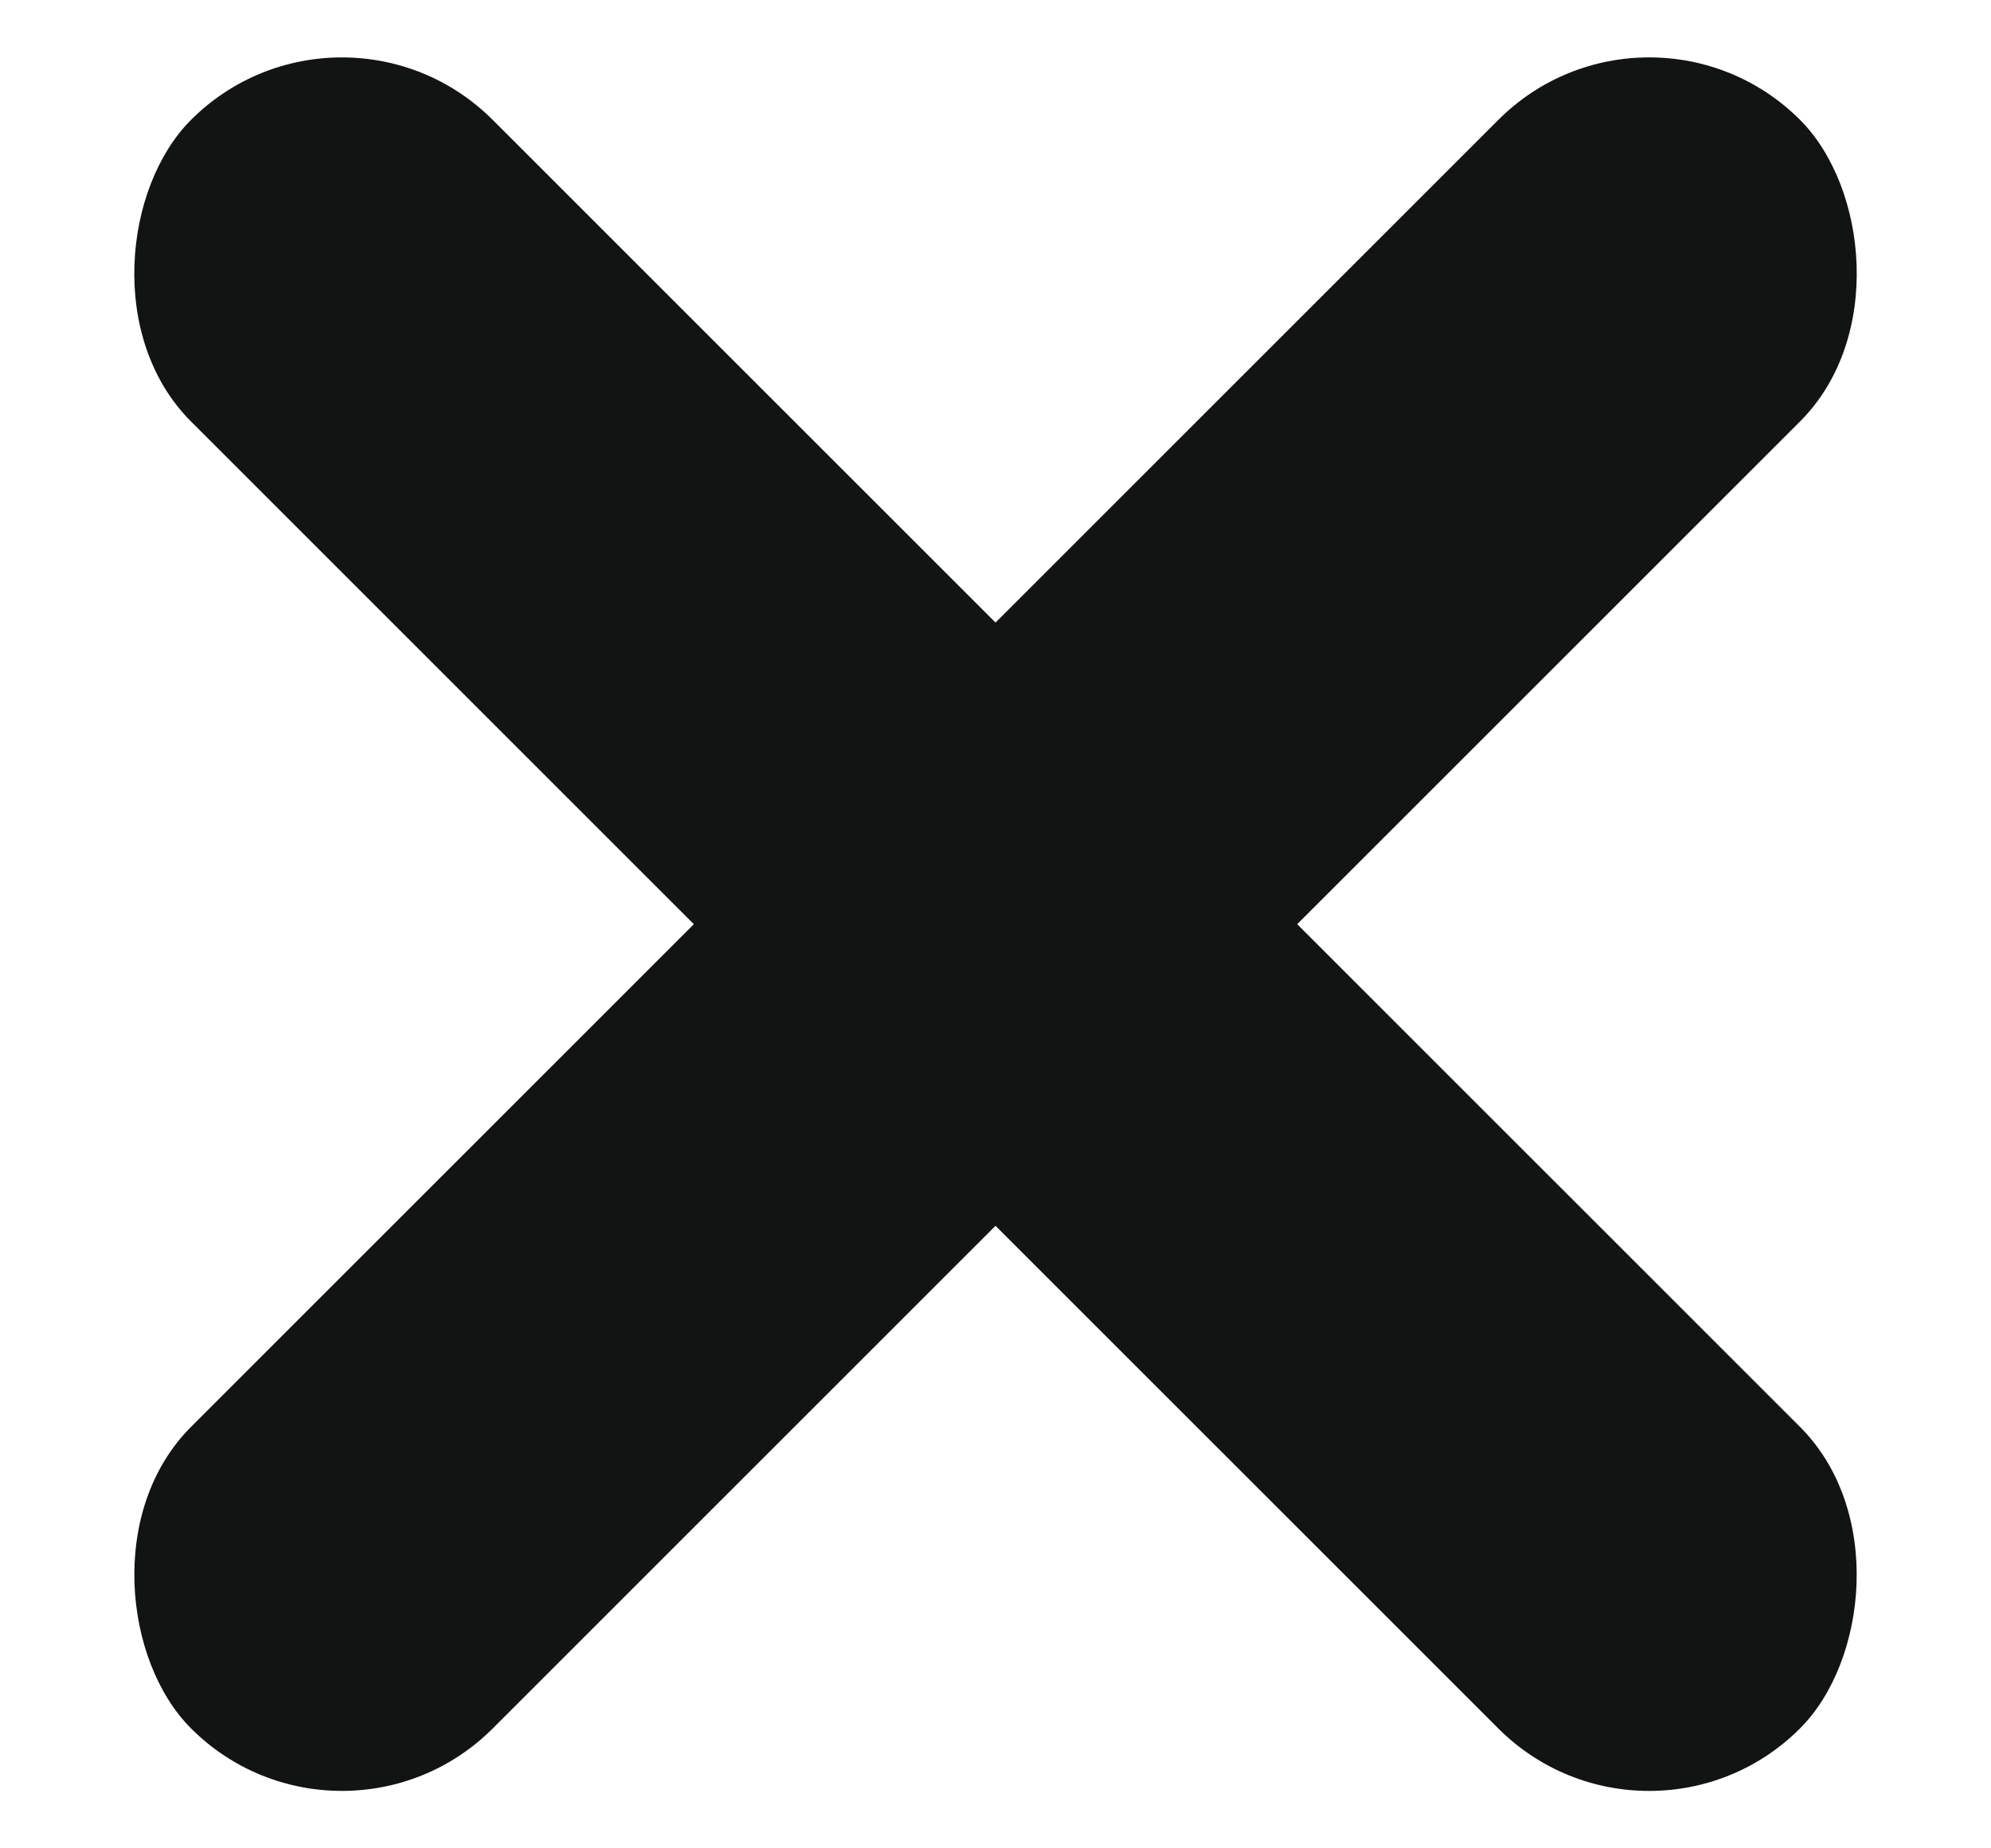 <svg xmlns="http://www.w3.org/2000/svg" width="14" height="13" viewBox="0 0 14 13">
    <g fill="#121313" fill-rule="evenodd" transform="translate(0 -1)">
        <rect width="16" height="3" x="-1" y="6" rx="1.5" transform="rotate(45 7 7.5)"/>
        <rect width="16" height="3" x="-1" y="6" rx="1.5" transform="scale(-1 1) rotate(45 0 -9.4)"/>
    </g>
</svg>

